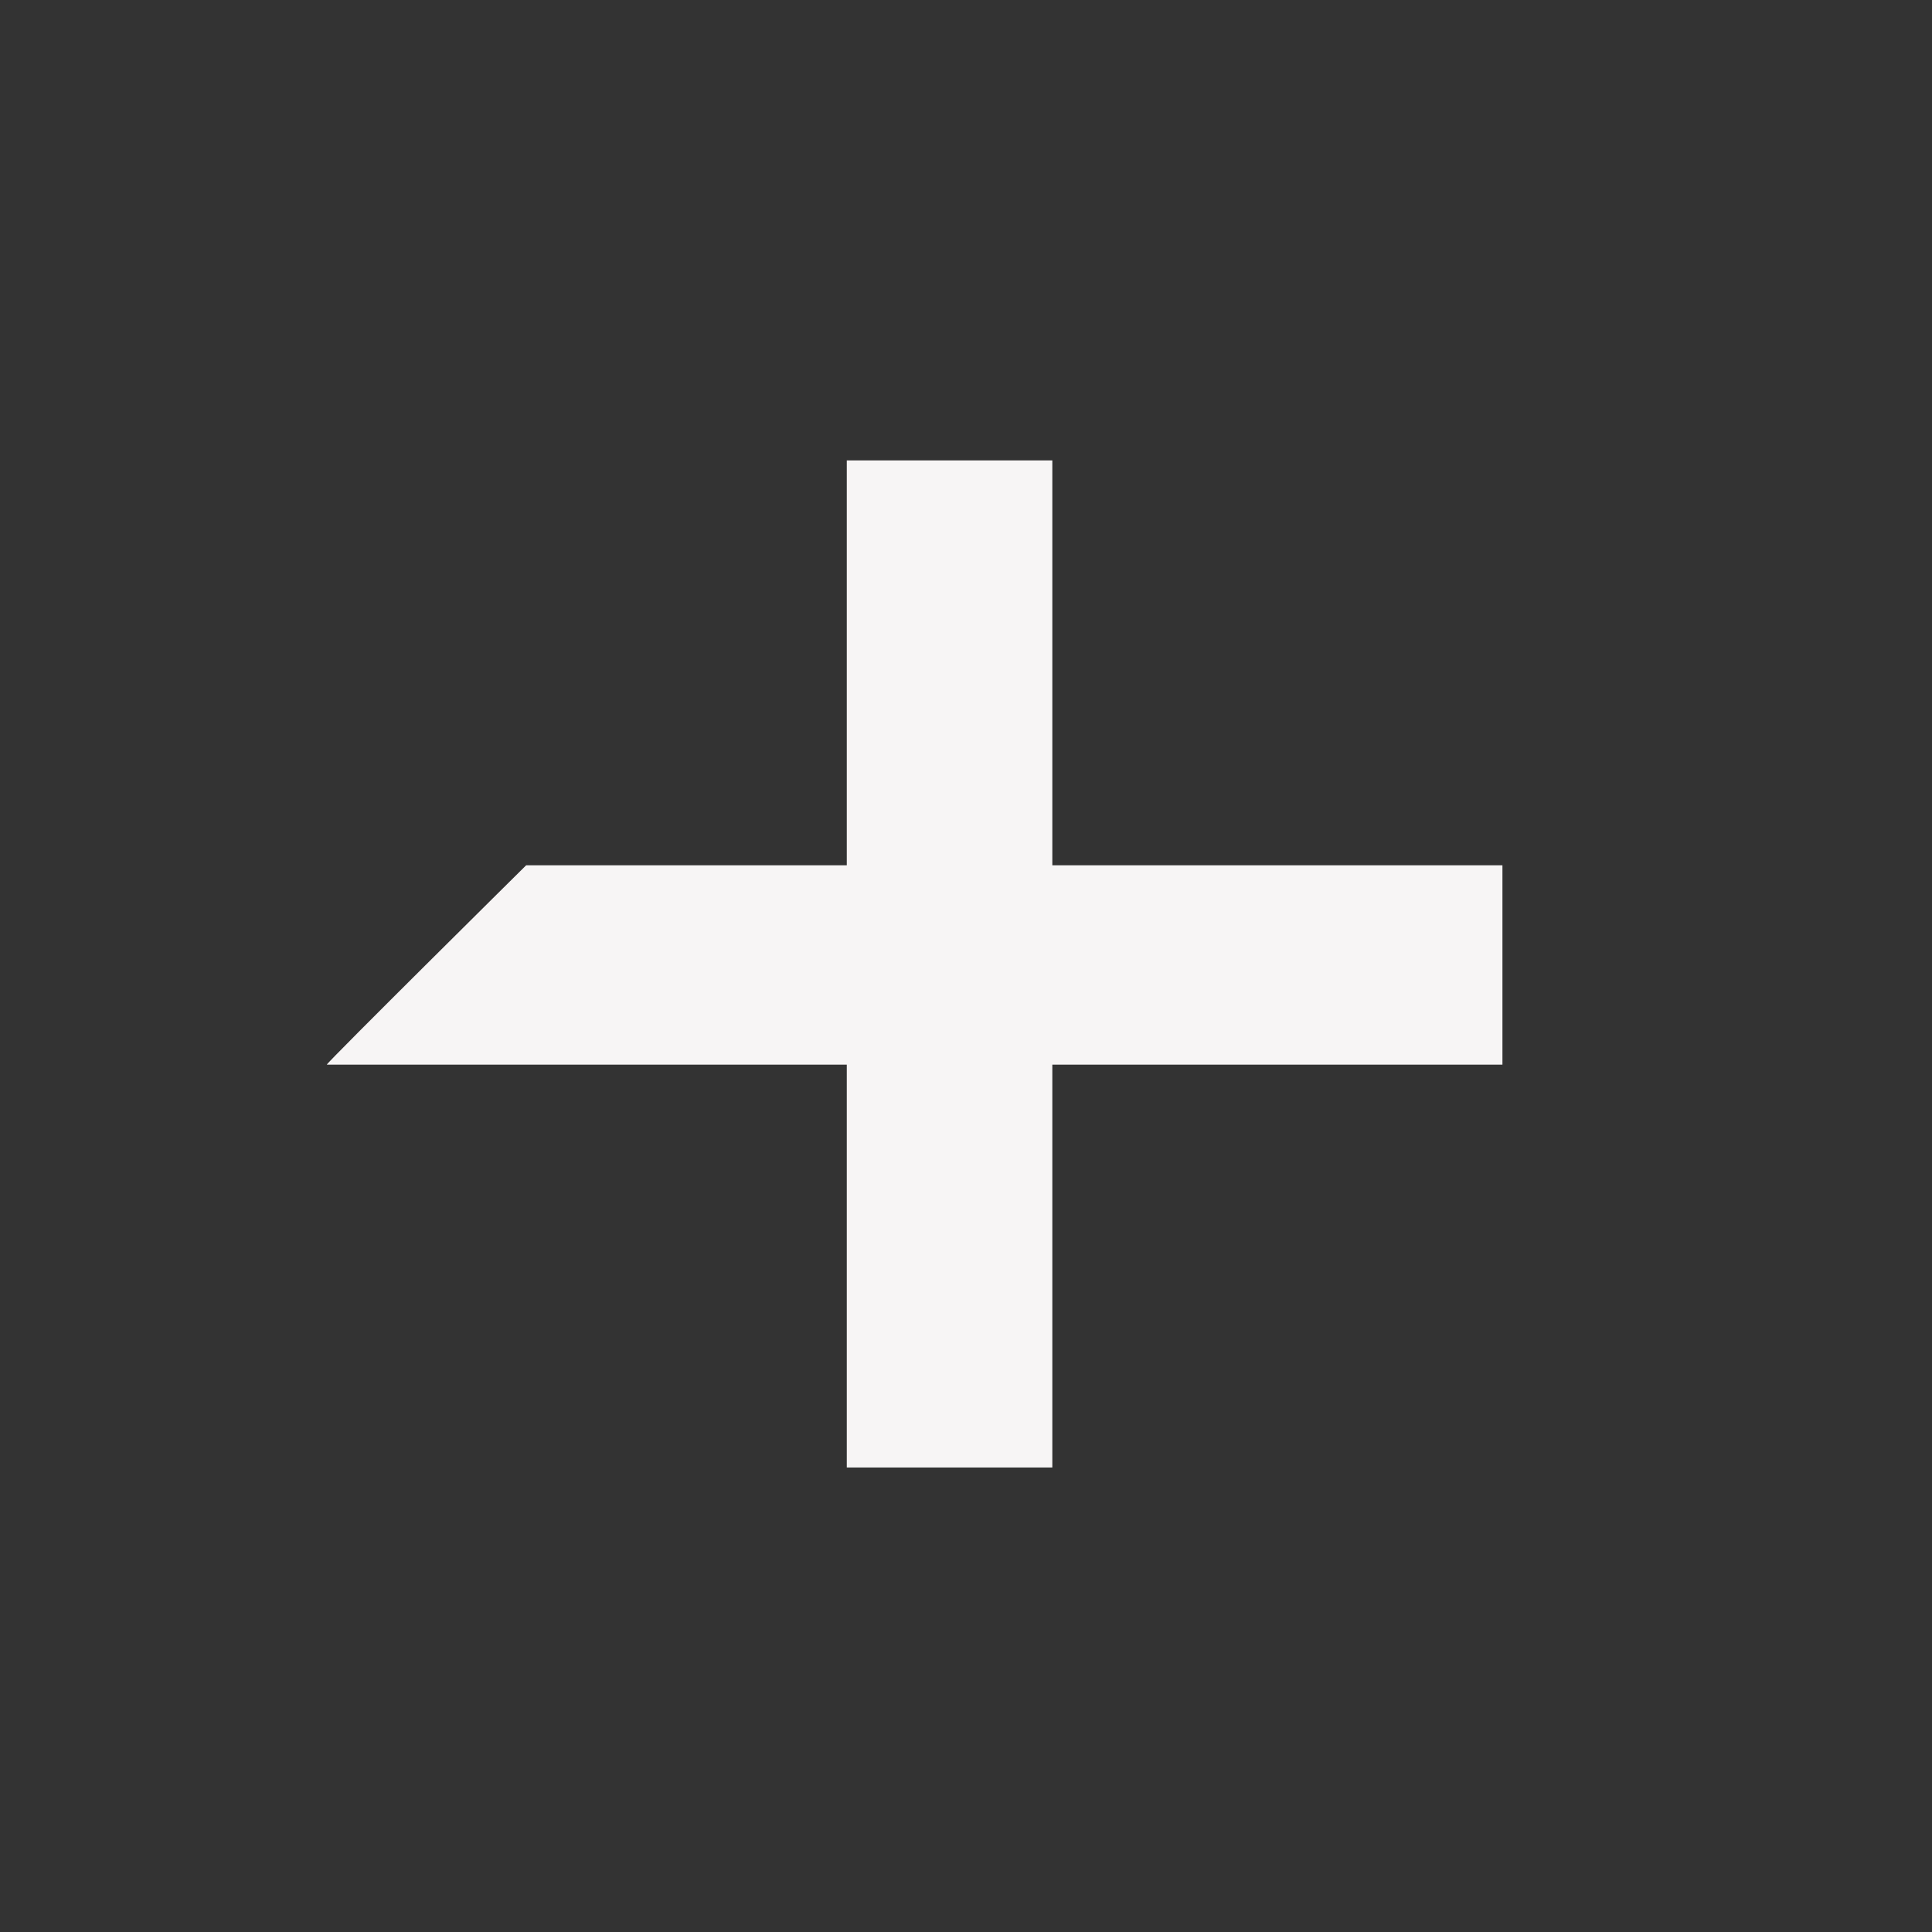 <?xml version="1.0" encoding="utf-8"?>
<!-- Generator: Adobe Illustrator 27.8.0, SVG Export Plug-In . SVG Version: 6.00 Build 0)  -->
<svg version="1.1" id="Calque_1" xmlns="http://www.w3.org/2000/svg" xmlns:xlink="http://www.w3.org/1999/xlink" x="0px" y="0px"
	 viewBox="0 0 94 94" style="enable-background:new 0 0 94 94;" xml:space="preserve">
<rect x="0" y="0" width="94" height="94" fill="#333333" stroke="none"/>
<style type="text/css">
	.st0{fill:#F7F5F5;}
</style>
<path class="st0" d="M25.6,42.1h47.5v9.7H15.9C15.9,51.7,25.6,42.1,25.6,42.1z"/>
<rect x="41.2" y="22.4" class="st0" width="10" height="49"/>
</svg>
